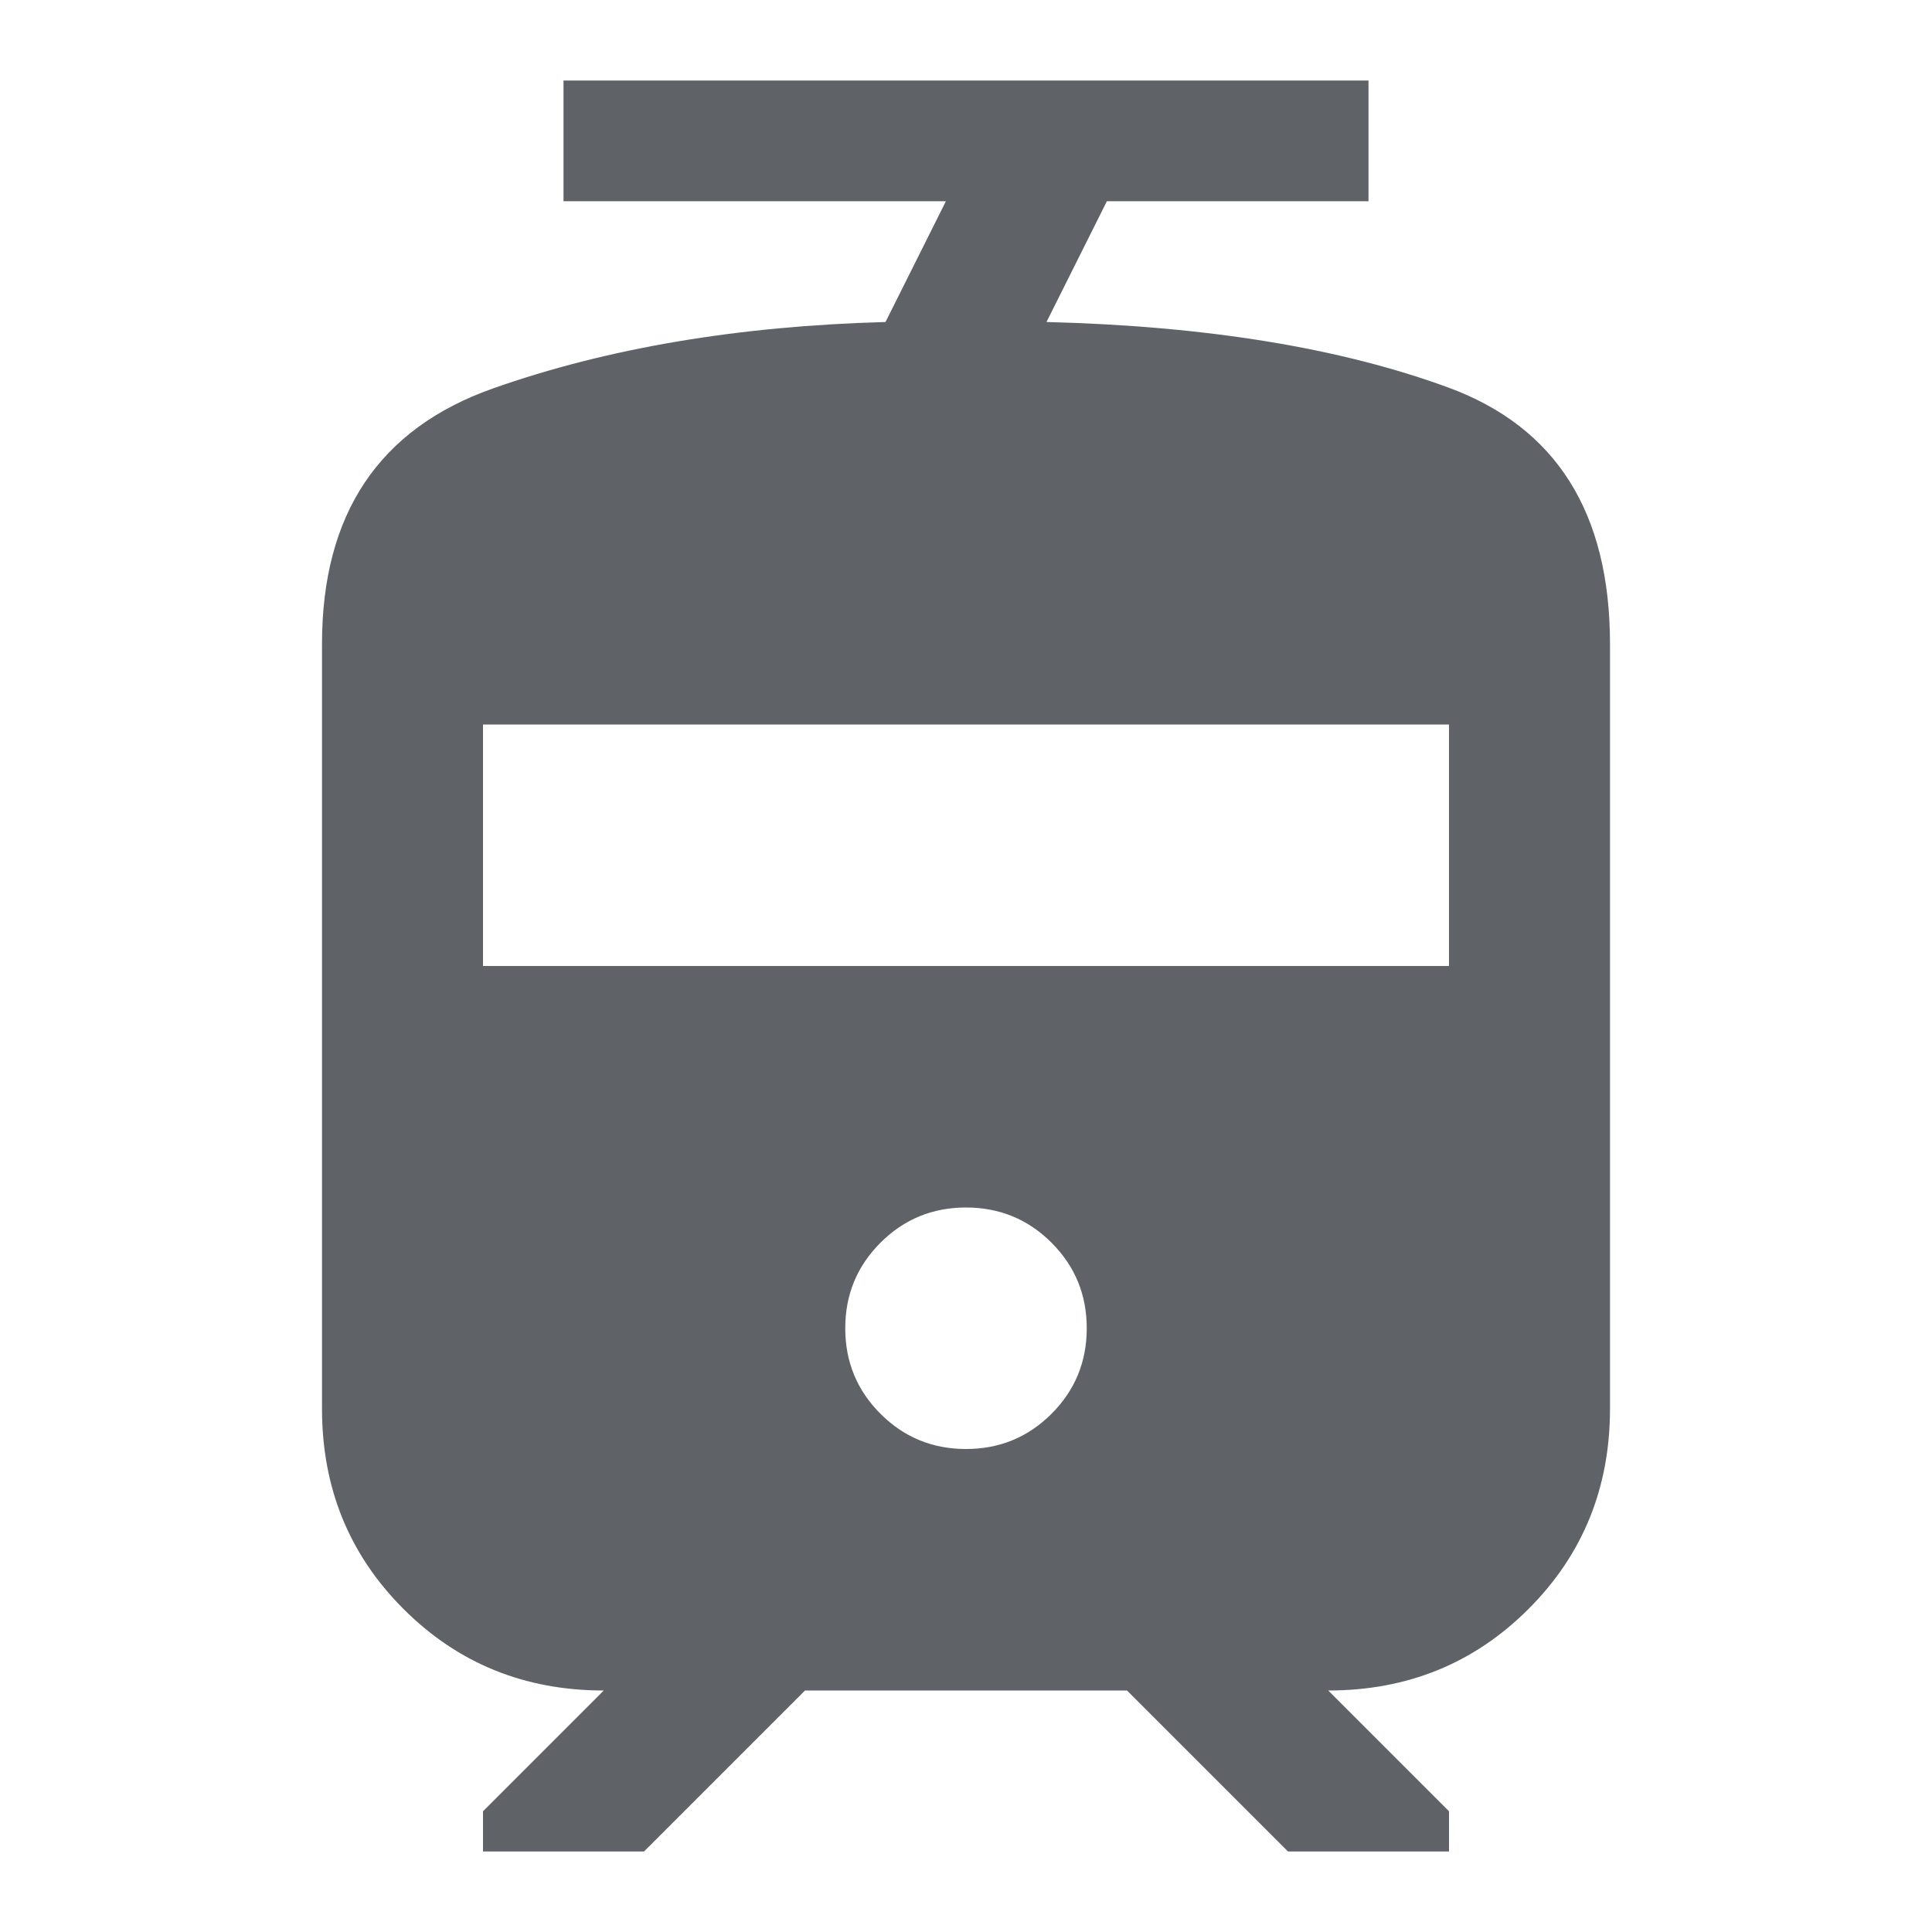 <svg xmlns="http://www.w3.org/2000/svg" height="24px" viewBox="0 -960 960 960" width="24px" fill="#5f6368"><path d="M160-260v-380q0-97 85-127t195-33l30-60H280v-60h400v60H550l-30 60q119 3 199.5 32.5T800-640v380q0 59-40.5 99.5T660-120l60 60v20h-80l-80-80H400l-80 80h-80v-20l60-60q-59 0-99.5-40.5T160-260Zm320 20q25 0 42.5-17.5T540-300q0-25-17.5-42.5T480-360q-25 0-42.5 17.5T420-300q0 25 17.5 42.5T480-240ZM240-480h480v-120H240v120Z"/></svg>